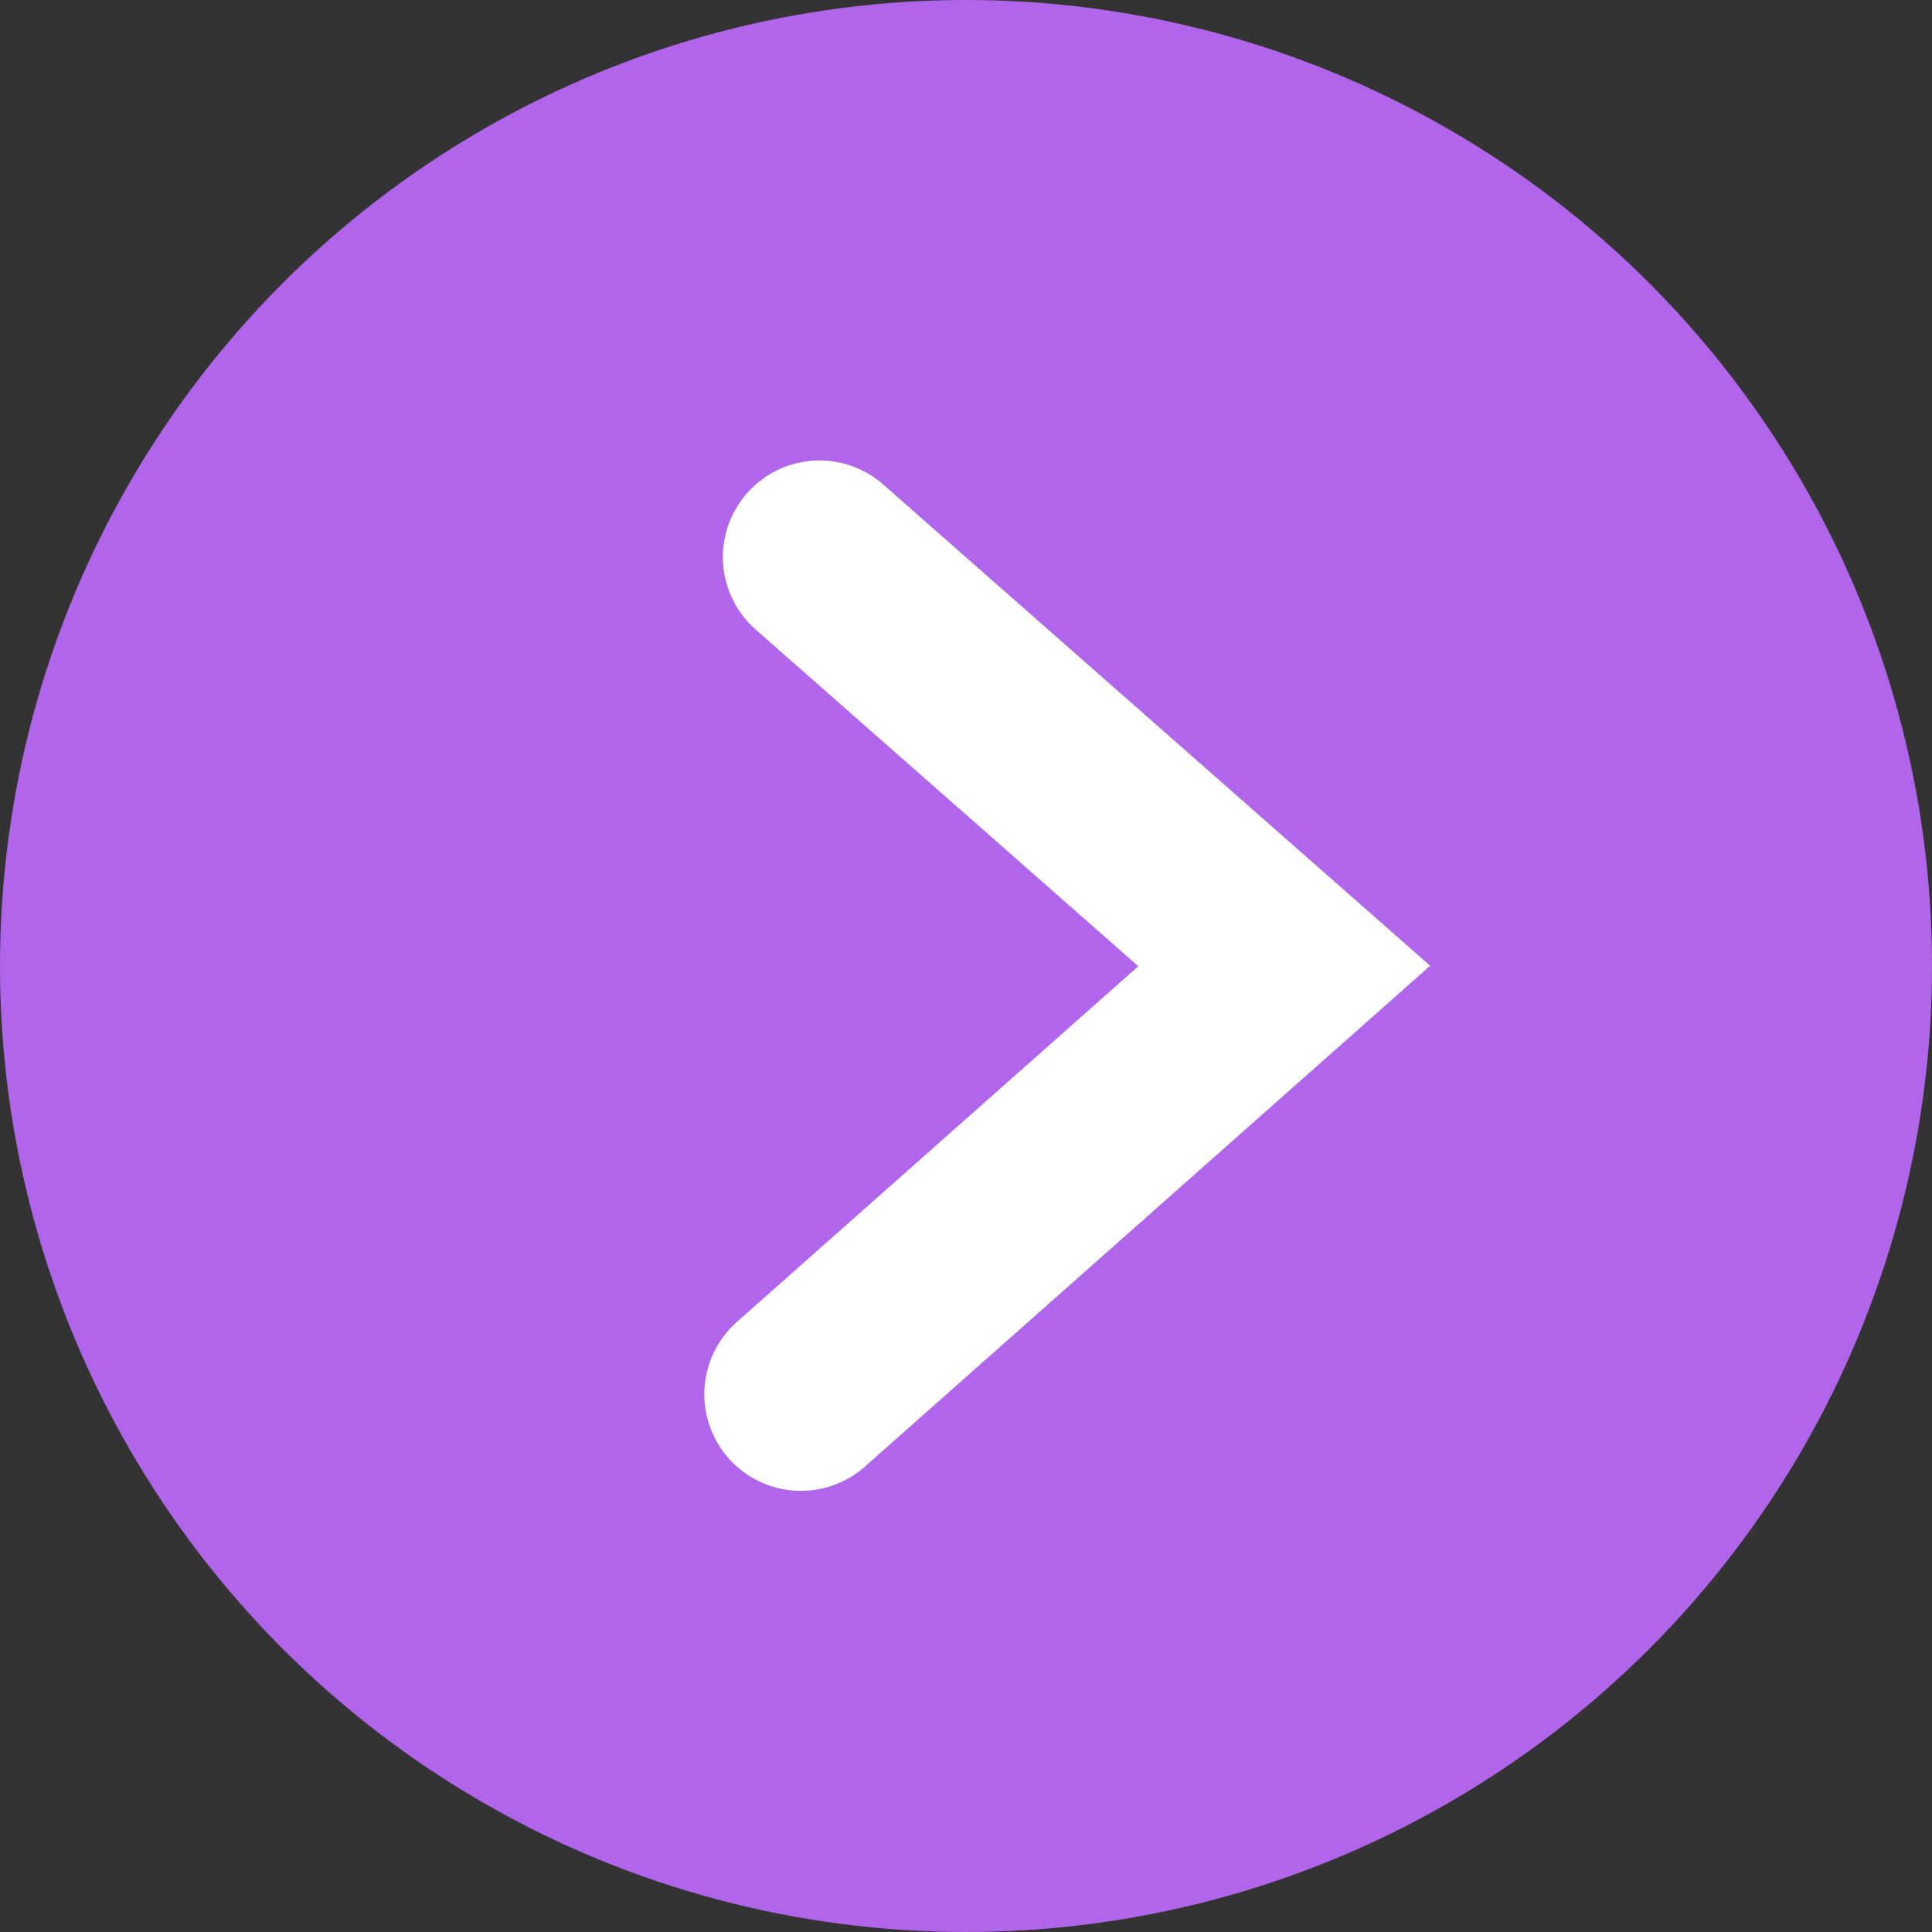 <svg id="グループ_24" data-name="グループ 24" xmlns="http://www.w3.org/2000/svg" width="60" height="60" viewBox="0 0 60 60">
  <rect x="0" y="0" width="60" height="60" fill="#333333" stroke="none"/>
  <defs>
    <style>
      .cls-1 {
        fill: #b165ea;
      }

      .cls-2 {
        fill: none;
        stroke: #fff;
        stroke-linecap: round;
        stroke-width: 6px;
        fill-rule: evenodd;
      }
    </style>
  </defs>
  <circle id="楕円形_8_のコピー" data-name="楕円形 8 のコピー" class="cls-1" cx="30" cy="30" r="30"/>
  <path id="シェイプ_10_のコピー" data-name="シェイプ 10 のコピー" class="cls-2" d="M701.873,22471.3l15.01-13.3-14.433-12.7" transform="translate(-677 -22428)"/>
</svg>

